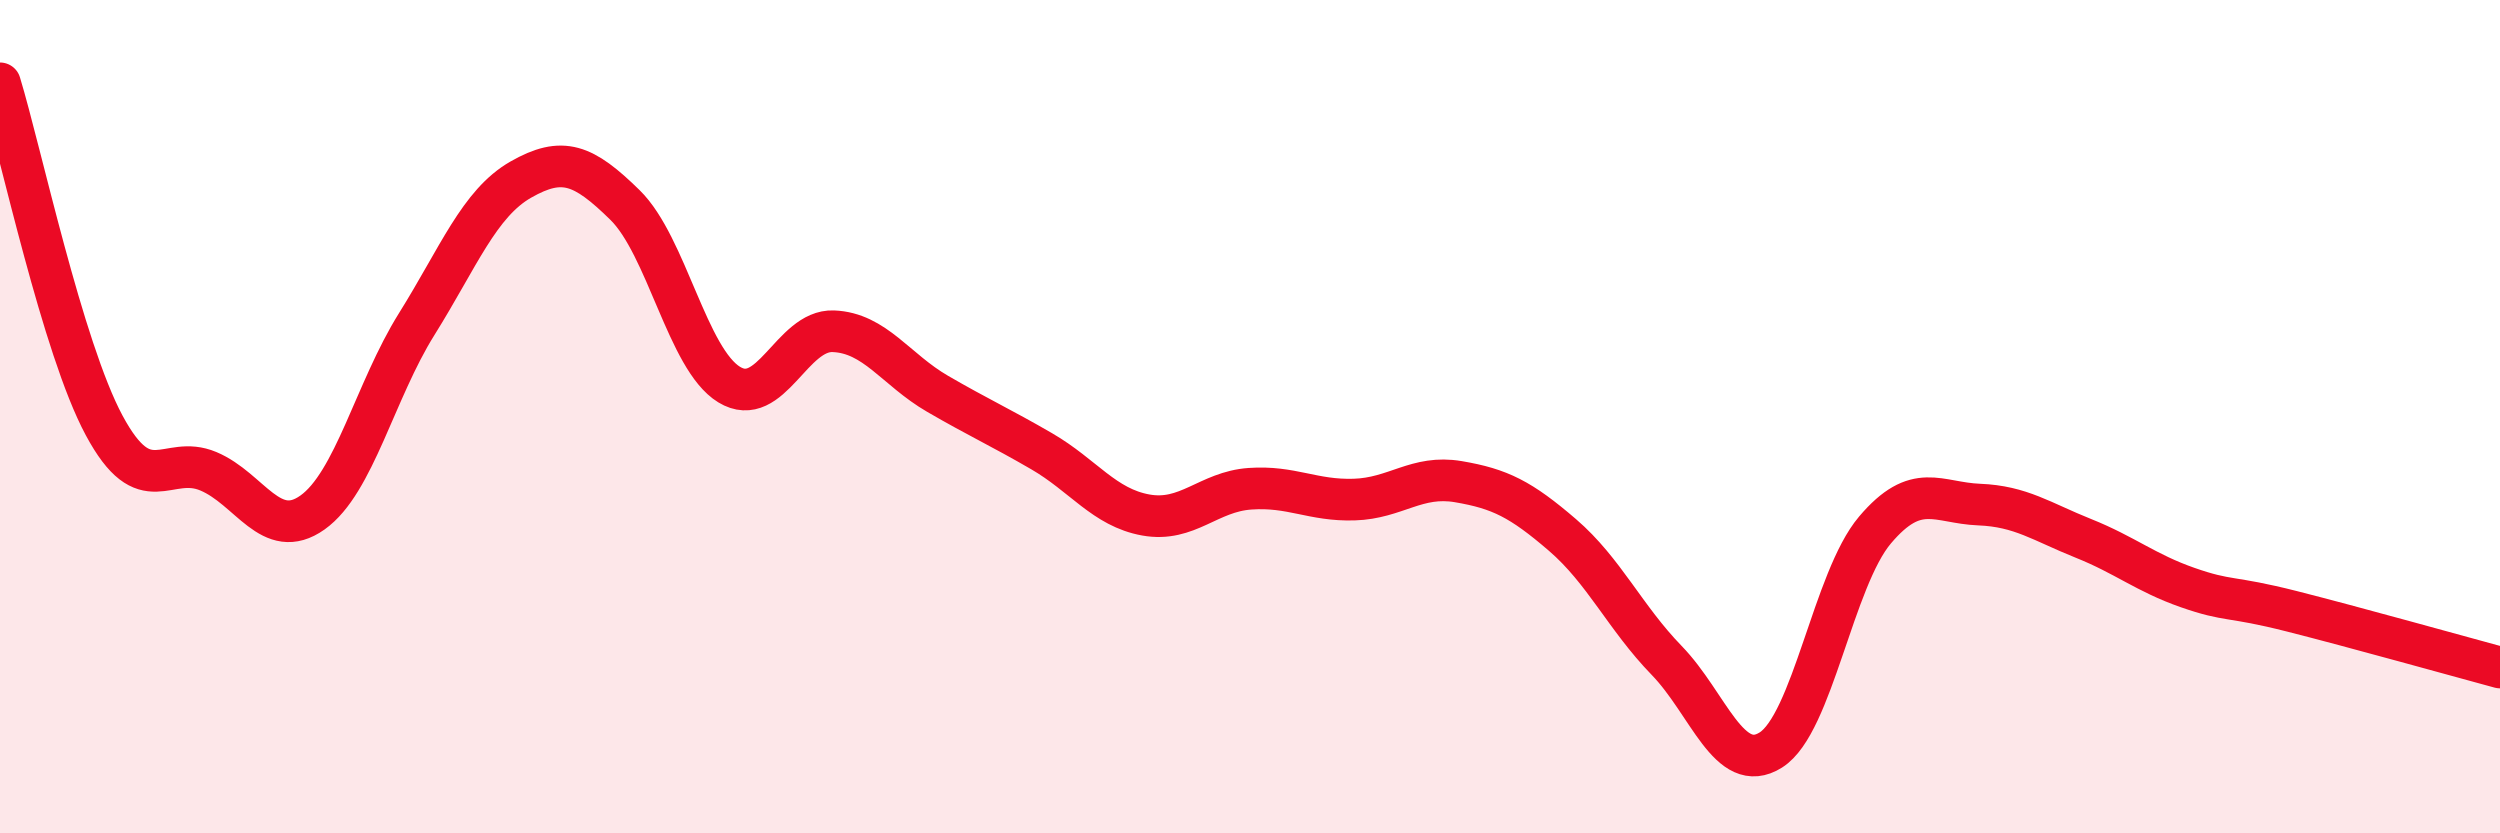 
    <svg width="60" height="20" viewBox="0 0 60 20" xmlns="http://www.w3.org/2000/svg">
      <path
        d="M 0,2 C 0.5,3.64 1.5,8.35 2.5,10.21 C 3.5,12.07 4,10.89 5,11.31 C 6,11.73 6.5,13.01 7.5,12.3 C 8.5,11.59 9,9.38 10,7.78 C 11,6.18 11.5,4.88 12.5,4.31 C 13.5,3.74 14,3.94 15,4.92 C 16,5.9 16.5,8.62 17.5,9.23 C 18.5,9.84 19,7.91 20,7.95 C 21,7.99 21.5,8.87 22.5,9.45 C 23.5,10.03 24,10.25 25,10.83 C 26,11.41 26.5,12.18 27.5,12.36 C 28.5,12.54 29,11.8 30,11.73 C 31,11.66 31.5,12.02 32.5,11.99 C 33.5,11.96 34,11.39 35,11.56 C 36,11.73 36.5,11.98 37.5,12.84 C 38.5,13.7 39,14.82 40,15.85 C 41,16.88 41.5,18.63 42.5,18 C 43.5,17.37 44,13.9 45,12.72 C 46,11.54 46.5,12.07 47.5,12.11 C 48.5,12.15 49,12.52 50,12.92 C 51,13.32 51.5,13.75 52.5,14.1 C 53.5,14.45 53.5,14.29 55,14.67 C 56.5,15.05 59,15.75 60,16.02L60 20L0 20Z"
        fill="#EB0A25"
        opacity="0.1"
        stroke-linecap="round"
        stroke-linejoin="round"
      />
      <path
        d="M 0,2 C 0.5,3.64 1.5,8.35 2.5,10.21 C 3.5,12.07 4,10.89 5,11.31 C 6,11.73 6.5,13.01 7.5,12.3 C 8.5,11.59 9,9.38 10,7.78 C 11,6.18 11.5,4.88 12.5,4.31 C 13.5,3.74 14,3.94 15,4.92 C 16,5.9 16.5,8.62 17.5,9.23 C 18.5,9.84 19,7.91 20,7.95 C 21,7.99 21.5,8.87 22.5,9.45 C 23.5,10.03 24,10.25 25,10.83 C 26,11.41 26.5,12.18 27.5,12.36 C 28.5,12.54 29,11.8 30,11.73 C 31,11.66 31.5,12.02 32.5,11.99 C 33.5,11.96 34,11.39 35,11.56 C 36,11.73 36.5,11.98 37.5,12.84 C 38.5,13.7 39,14.82 40,15.85 C 41,16.88 41.5,18.63 42.5,18 C 43.5,17.37 44,13.9 45,12.72 C 46,11.54 46.5,12.07 47.5,12.11 C 48.5,12.15 49,12.52 50,12.92 C 51,13.32 51.5,13.75 52.5,14.1 C 53.5,14.45 53.5,14.29 55,14.67 C 56.5,15.05 59,15.75 60,16.02"
        stroke="#EB0A25"
        stroke-width="1"
        fill="none"
        stroke-linecap="round"
        stroke-linejoin="round"
      />
    </svg>
  